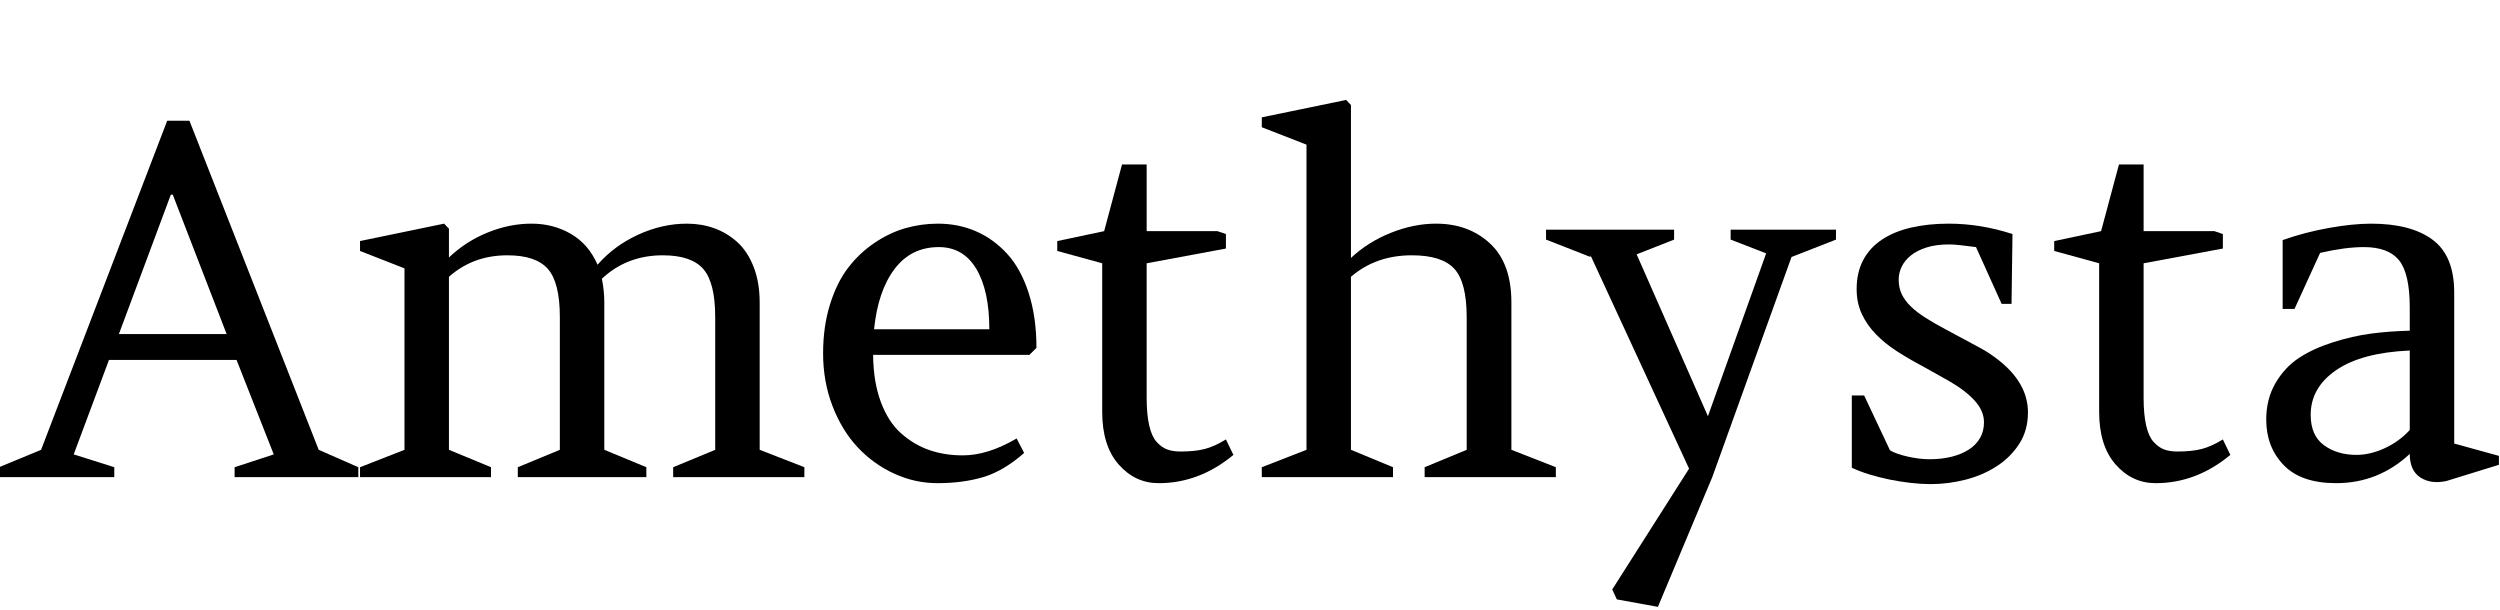 <svg width="82.773" height="20.195" viewBox="0 0 82.773 20.195" xmlns="http://www.w3.org/2000/svg"><path transform="translate(0 15.797) scale(.008 -.008)" d="M979 485H451L305 94L473 41V0H-4V41L170 113L692 1475H784L1319 113L1483 41V0H971V41L1133 94ZM707 1169 492 592H938L715 1169Z"/><path transform="translate(11.344 15.797) scale(.008 -.008)" d="m614 41v-41h-542v41l184 72v751l-184 72v41l348 72 20-21v-119q69 66 159.5 103t182.5 37q90 0 163-42.5t110-127.5q69 79 168.5 124.5t201.5 45.5q60 0 113-19t95.5-57.5 67.5-102.5 25-147v-610l185-72v-41h-543v41l174 72v549q0 143-49.5 199.5t-167.5 56.5q-149 0-252-97 10-50 10-98v-610l174-72v-41h-532v41l174 72v549q0 143-49.5 199.5t-167.5 56.5q-142 0-242-89v-716z"/><path transform="translate(26.516 15.797) scale(.008 -.008)" d="m946 506h-647q1-112 32-195t84-130 116.5-69 138.5-22q104 0 223 70l31-60q-84-74-168-99.5t-191-25.5q-93 0-179 39.5t-151 109-104 170.5-39 218q0 111 28.5 202.5t75.5 152.5 109.5 103 128 60.5 133.5 18.5q85 0 157.5-31.5t129-93 89-161.5 32.5-228zm-375 446q-115 0-183.5-91t-84.5-249h477q0 160-54 250t-155 90z"/><path transform="translate(34.773 15.797) scale(.008 -.008)" d="m399 885v-557q0-68 10.5-114t31-68.5 43.5-31 55-8.5q60 0 100.5 10.5t87.5 39.5l31-64q-141-117-309-117-98 0-166 77.5t-68 217.5v615l-186 51v41l194 41 74 276h102v-276h293l35-12v-60z"/><path transform="translate(41.289 15.797) scale(.008 -.008)" d="m604 41v-41h-543v41l185 72v1263l-185 72v41l349 72 20-21v-633q70 66 165 104t187 38q135 0 223.5-82t88.5-244v-610l184-72v-41h-543v41l174 72v549q0 144-51 200t-176 56q-149 0-252-89v-716z"/><path transform="translate(51.516 15.797) scale(.008 -.008)" d="m-41 983v41h530v-41l-155-61 295-670 241 674-147 57v41h436v-41l-184-72-328-911-225-537-170 31-19 41 318 500-408 883v-7z"/><path transform="translate(60.328 15.797) scale(.008 -.008)" d="m174 338 107-227q13-8 32-14.5t41-11.5 45-8 45-3q51 0 92.5 10.5t71.5 30 46 48 16 64.5q0 47-38.5 89.5t-108.5 82.5l-107 60q-57 30-106.5 62t-86.5 70-58.5 84-21.5 103q0 69 27 120t77 84.5 120.5 50 156.5 16.5q132 0 264-43l-4-289h-41l-106 235q-38 5-65.5 8t-45.5 3q-54 0-93.5-12.5t-65-33-38-46.5-12.5-54q0-33 12.5-59.5t37-50.5 61.5-47.5 86-49.5q70-38 115.5-62t65.5-38q157-105 157-242 0-74-35.5-129.5t-93-93-129.5-56-145-18.5q-38 0-82 5t-88 14-84.5 21.5-71.5 27.5v299z"/><path transform="translate(67.781 15.797) scale(.008 -.008)" d="m399 885v-557q0-68 10.5-114t31-68.5 43.5-31 55-8.5q60 0 100.5 10.5t87.5 39.5l31-64q-141-117-309-117-98 0-166 77.5t-68 217.5v615l-186 51v41l194 41 74 276h102v-276h293l35-12v-60z"/><path transform="translate(74.297 15.797) scale(.008 -.008)" d="m1055 88v-37l-217-67q-64-14-108 14.5t-44 97.5q-130-121-305-121-145 0-217 75t-72 188q0 85 38 150.5t97 104.5 141 65 158 36 160 12v96q0 140-44 195t-146 55q-77 0-181-24l-106-232h-49v285q90 32 190 50t176 18q165 0 254.5-66.5t89.5-218.5v-625zm-590 4q57 0 117 27.5t104 75.5v329q-200-9-305-81.5t-105-184.5q0-86 55-126t134-40z"/></svg>